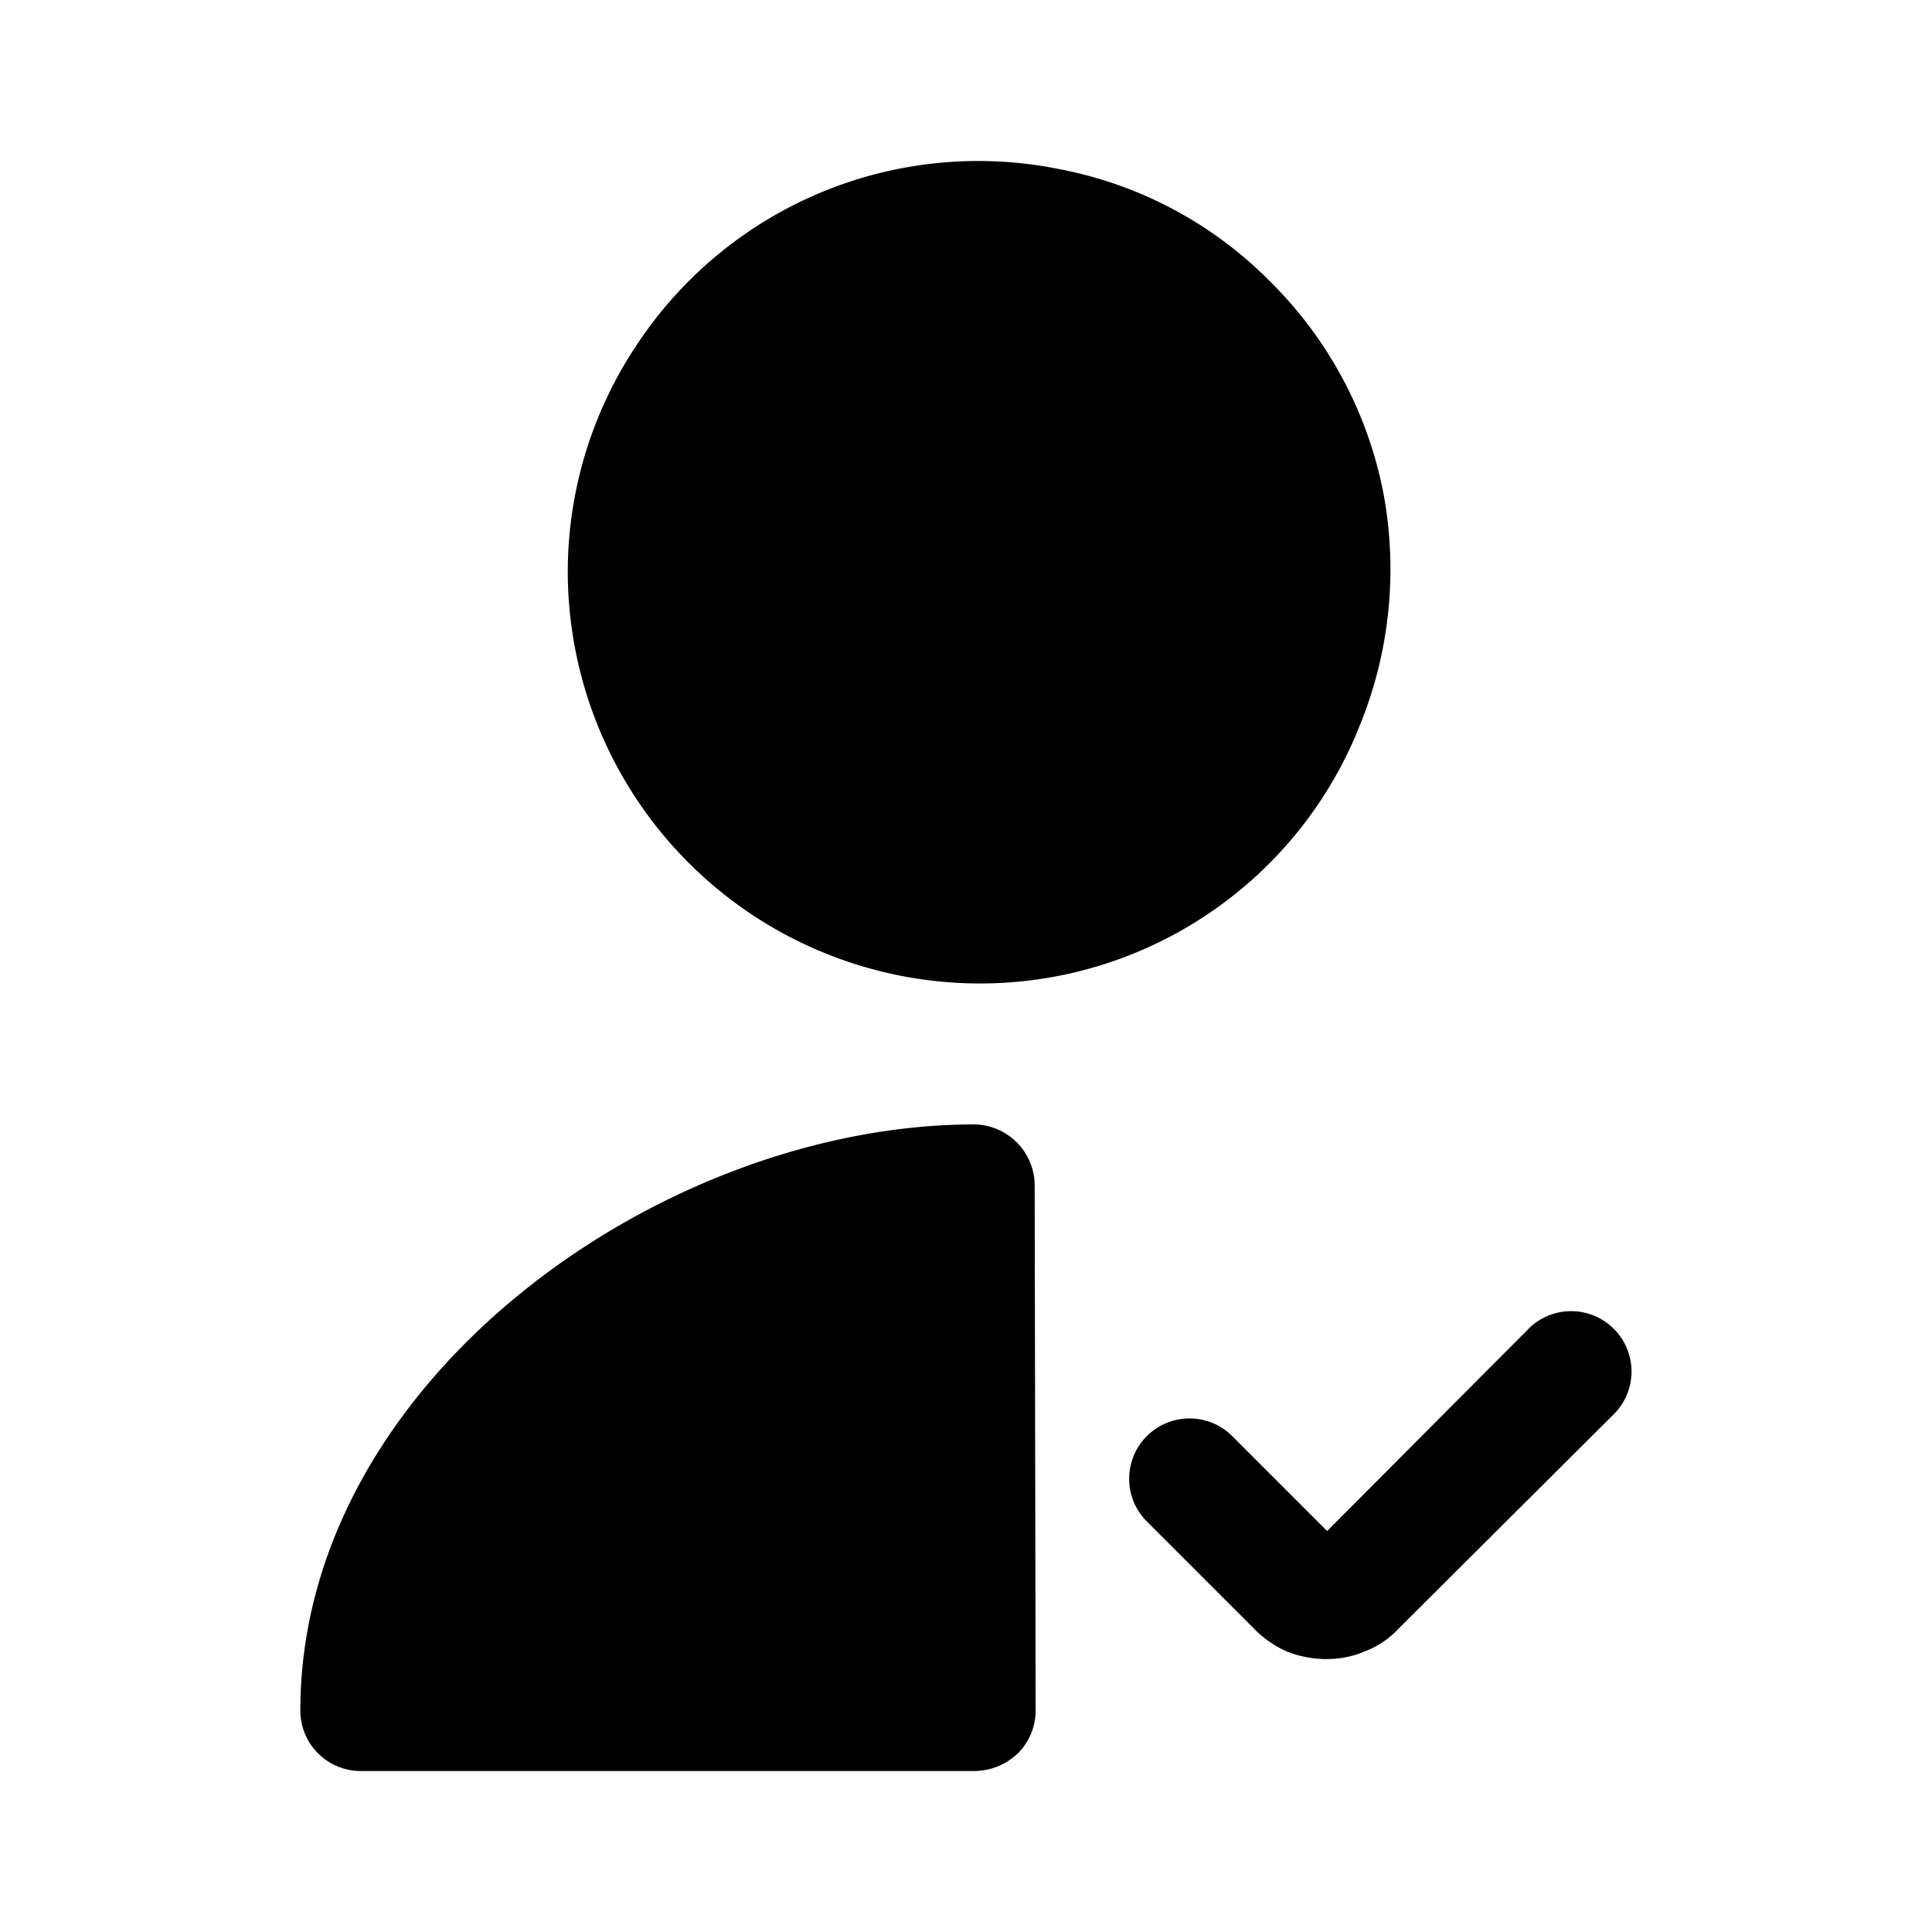 <?xml version="1.0" encoding="utf-8"?>
<!-- Generator: www.svgicons.com -->
<svg xmlns="http://www.w3.org/2000/svg" width="800" height="800" viewBox="0 0 24 24">
<path fill="currentColor" d="M12.865 21.25a.75.75 0 0 1-.22.53a.79.79 0 0 1-.53.22H4.481a.75.75 0 0 1-.75-.75c0-4.102 4.491-7.282 8.372-7.282a.76.76 0 0 1 .75.75zm4.001-12.174a5.072 5.072 0 0 1-4.711 3.141a5.122 5.122 0 0 1-5.102-5.112a5.08 5.08 0 0 1 .87-2.84a5.081 5.081 0 0 1 5.252-2.161c.991.192 1.902.68 2.61 1.4a5.051 5.051 0 0 1 1.4 2.621a5.14 5.14 0 0 1-.32 2.951m-.389 11.534a1.38 1.38 0 0 1-.48-.09a1.3 1.3 0 0 1-.41-.28l-1.33-1.33a.75.75 0 1 1 1.06-1.061l1.17 1.17l2.52-2.53a.75.75 0 0 1 1.06 1.06l-2.7 2.69a1.09 1.09 0 0 1-.4.27a1.191 1.191 0 0 1-.49.1"/>
</svg>